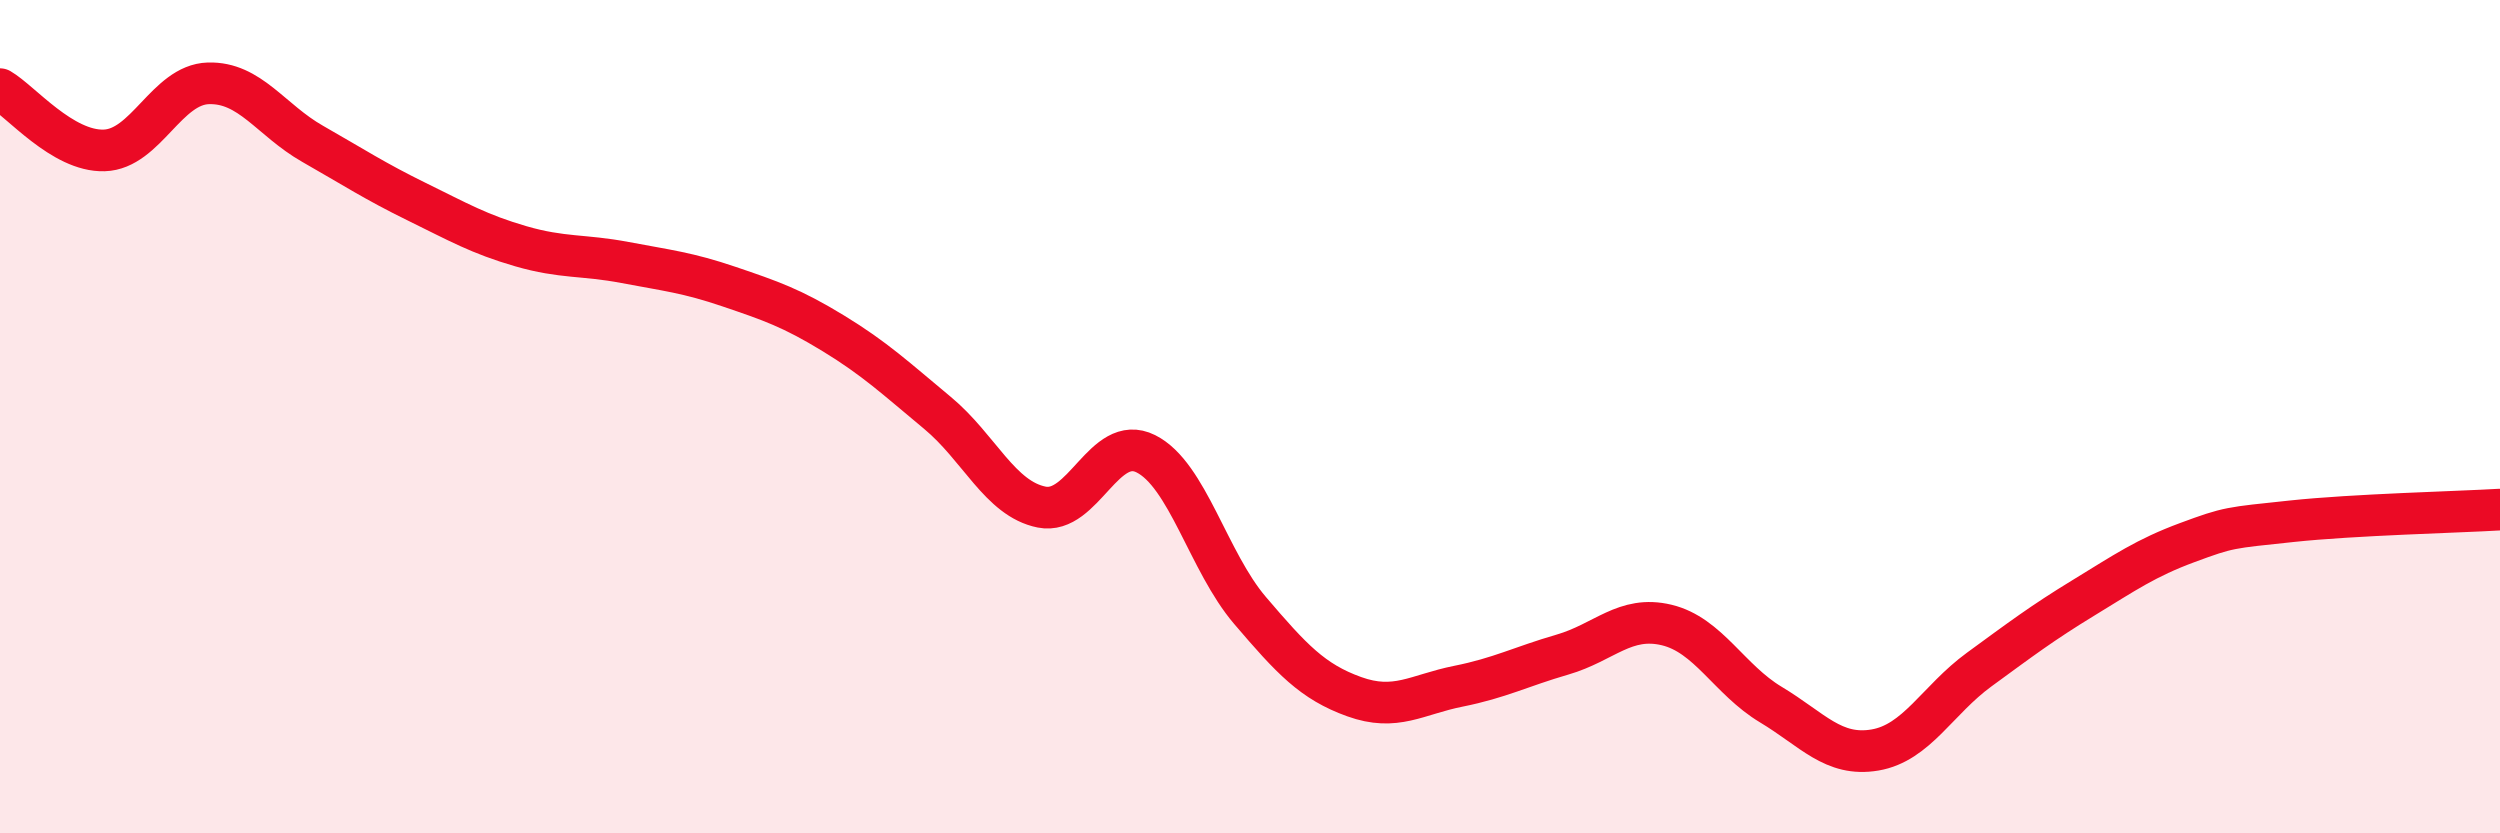 
    <svg width="60" height="20" viewBox="0 0 60 20" xmlns="http://www.w3.org/2000/svg">
      <path
        d="M 0,2.14 C 0.5,2.43 1.5,3.64 2.5,3.61 C 3.5,3.58 4,2.03 5,2 C 6,1.97 6.5,2.88 7.5,3.45 C 8.5,4.02 9,4.35 10,4.84 C 11,5.33 11.5,5.62 12.5,5.91 C 13.5,6.2 14,6.11 15,6.3 C 16,6.49 16.5,6.54 17.5,6.88 C 18.5,7.22 19,7.39 20,8 C 21,8.61 21.5,9.08 22.5,9.91 C 23.5,10.74 24,11.97 25,12.17 C 26,12.37 26.5,10.39 27.5,10.89 C 28.5,11.39 29,13.48 30,14.65 C 31,15.82 31.5,16.36 32.5,16.72 C 33.5,17.08 34,16.67 35,16.47 C 36,16.27 36.5,16 37.5,15.71 C 38.5,15.42 39,14.76 40,15 C 41,15.24 41.5,16.31 42.5,16.91 C 43.5,17.51 44,18.17 45,18 C 46,17.83 46.5,16.8 47.5,16.07 C 48.5,15.34 49,14.96 50,14.35 C 51,13.74 51.5,13.39 52.5,13.02 C 53.5,12.65 53.5,12.67 55,12.51 C 56.5,12.35 59,12.29 60,12.23L60 20L0 20Z"
        fill="#EB0A25"
        opacity="0.1"
        stroke-linecap="round"
        stroke-linejoin="round"
      />
      <path
        d="M 0,2.14 C 0.5,2.43 1.5,3.64 2.5,3.61 C 3.5,3.58 4,2.03 5,2 C 6,1.97 6.5,2.88 7.5,3.45 C 8.5,4.02 9,4.35 10,4.84 C 11,5.33 11.5,5.62 12.5,5.91 C 13.5,6.2 14,6.11 15,6.3 C 16,6.49 16.5,6.54 17.5,6.88 C 18.5,7.22 19,7.39 20,8 C 21,8.61 21.5,9.08 22.5,9.91 C 23.5,10.74 24,11.97 25,12.17 C 26,12.37 26.5,10.39 27.5,10.89 C 28.5,11.39 29,13.48 30,14.65 C 31,15.82 31.5,16.36 32.5,16.72 C 33.5,17.08 34,16.67 35,16.47 C 36,16.27 36.5,16 37.5,15.71 C 38.5,15.42 39,14.76 40,15 C 41,15.24 41.5,16.31 42.5,16.91 C 43.5,17.51 44,18.17 45,18 C 46,17.83 46.5,16.8 47.5,16.07 C 48.5,15.34 49,14.96 50,14.35 C 51,13.74 51.5,13.39 52.5,13.02 C 53.5,12.65 53.5,12.67 55,12.51 C 56.5,12.35 59,12.29 60,12.23"
        stroke="#EB0A25"
        stroke-width="1"
        fill="none"
        stroke-linecap="round"
        stroke-linejoin="round"
      />
    </svg>
  